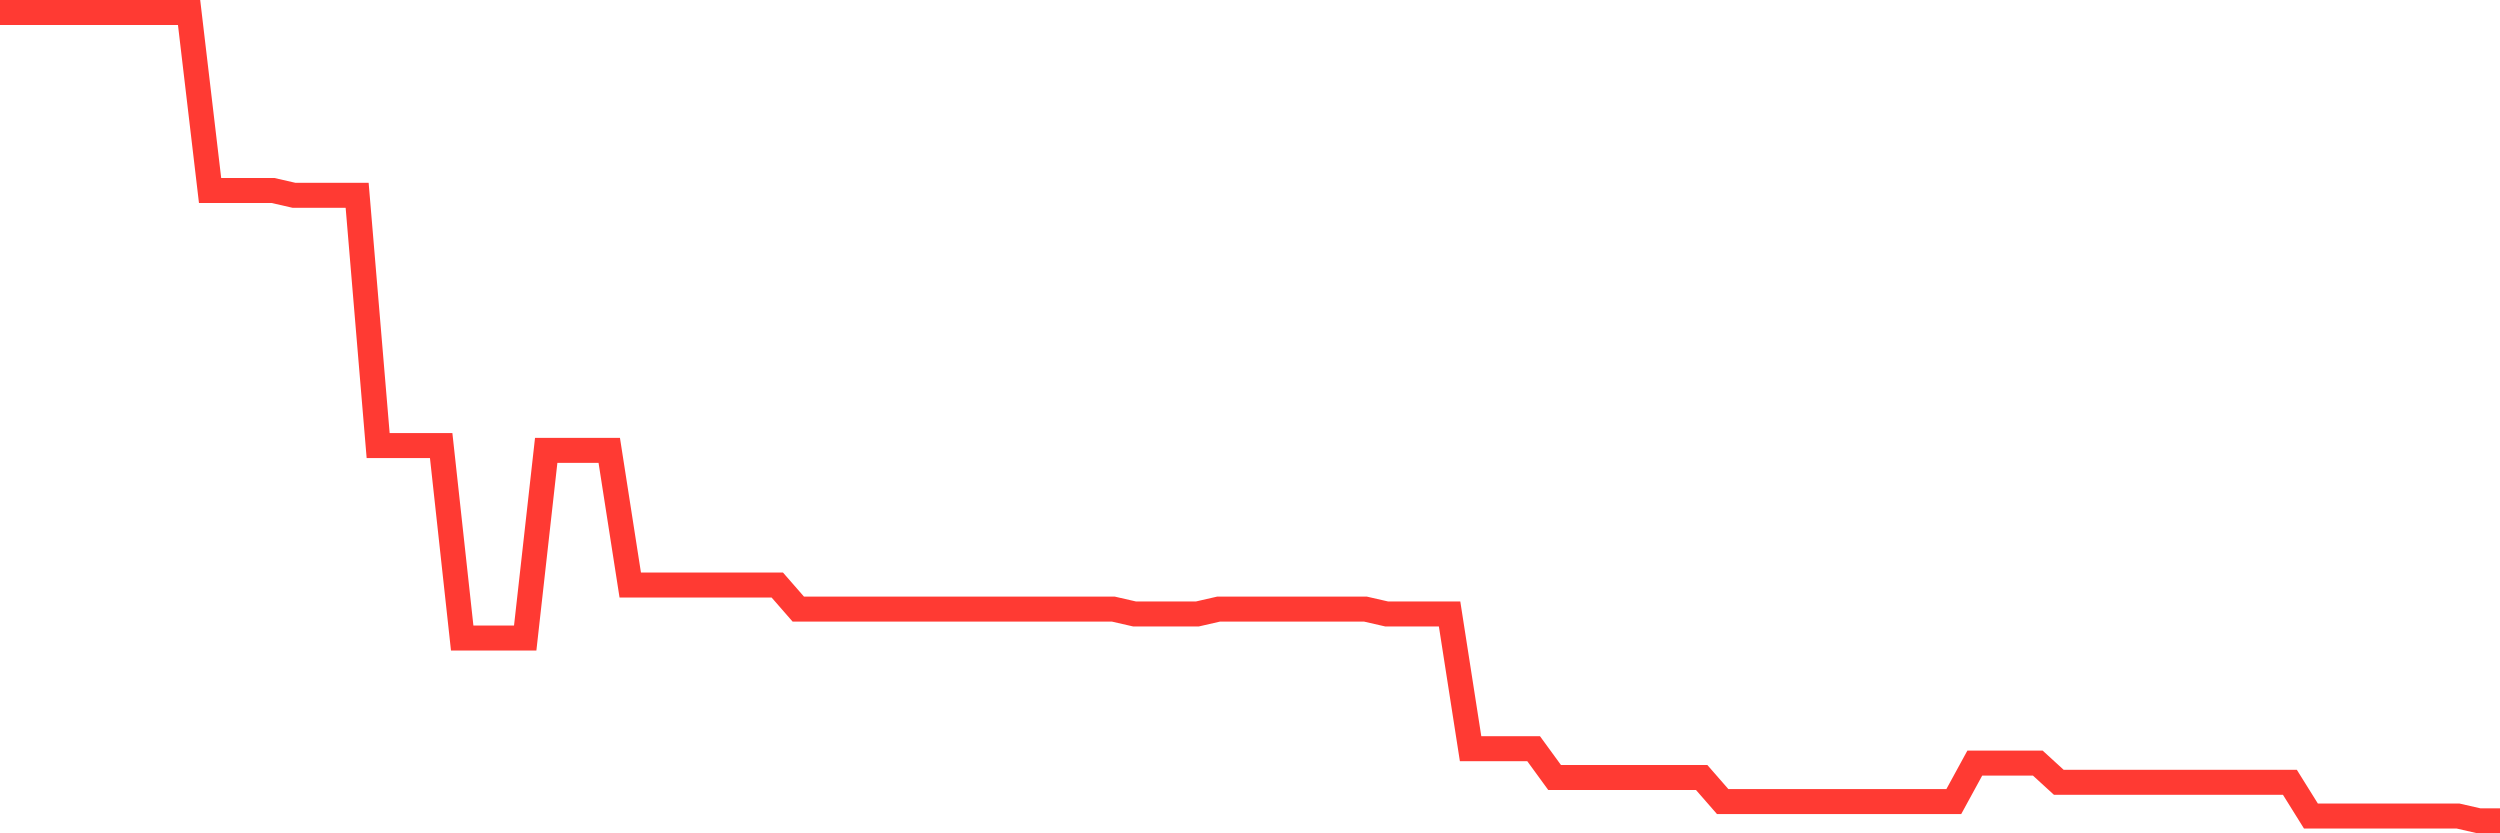 <svg
  xmlns="http://www.w3.org/2000/svg"
  xmlns:xlink="http://www.w3.org/1999/xlink"
  width="120"
  height="40"
  viewBox="0 0 120 40"
  preserveAspectRatio="none"
>
  <polyline
    points="0,0.6 1.008,0.6 2.017,0.6 3.025,0.6 4.034,0.6 5.042,0.6 6.05,0.6 7.059,0.6 8.067,0.6 9.076,0.6 10.084,9.145 11.092,9.145 12.101,9.145 13.109,9.145 14.118,9.376 15.126,9.376 16.134,9.376 17.143,9.376 18.151,21.386 19.16,21.386 20.168,21.386 21.176,21.386 22.185,30.624 23.193,30.624 24.202,30.624 25.21,30.624 26.218,21.617 27.227,21.617 28.235,21.617 29.244,21.617 30.252,28.083 31.261,28.083 32.269,28.083 33.277,28.083 34.286,28.083 35.294,28.083 36.303,28.083 37.311,28.083 38.319,29.238 39.328,29.238 40.336,29.238 41.345,29.238 42.353,29.238 43.361,29.238 44.37,29.238 45.378,29.238 46.387,29.238 47.395,29.238 48.403,29.238 49.412,29.238 50.42,29.238 51.429,29.238 52.437,29.238 53.445,29.238 54.454,29.469 55.462,29.469 56.471,29.469 57.479,29.469 58.487,29.238 59.496,29.238 60.504,29.238 61.513,29.238 62.521,29.238 63.529,29.238 64.538,29.238 65.546,29.238 66.555,29.469 67.563,29.469 68.571,29.469 69.58,29.469 70.588,35.936 71.597,35.936 72.605,35.936 73.613,35.936 74.622,37.321 75.63,37.321 76.639,37.321 77.647,37.321 78.655,37.321 79.664,37.321 80.672,37.321 81.681,37.321 82.689,38.476 83.697,38.476 84.706,38.476 85.714,38.476 86.723,38.476 87.731,38.476 88.739,38.476 89.748,38.476 90.756,38.476 91.765,38.476 92.773,38.476 93.782,38.476 94.79,36.629 95.798,36.629 96.807,36.629 97.815,36.629 98.824,37.552 99.832,37.552 100.84,37.552 101.849,37.552 102.857,37.552 103.866,37.552 104.874,37.552 105.882,37.552 106.891,37.552 107.899,37.552 108.908,37.552 109.916,37.552 110.924,39.169 111.933,39.169 112.941,39.169 113.95,39.169 114.958,39.169 115.966,39.169 116.975,39.169 117.983,39.169 118.992,39.4 120,39.4"
    fill="none"
    stroke="#ff3a33"
    stroke-width="1.2"
  >
  </polyline>
</svg>